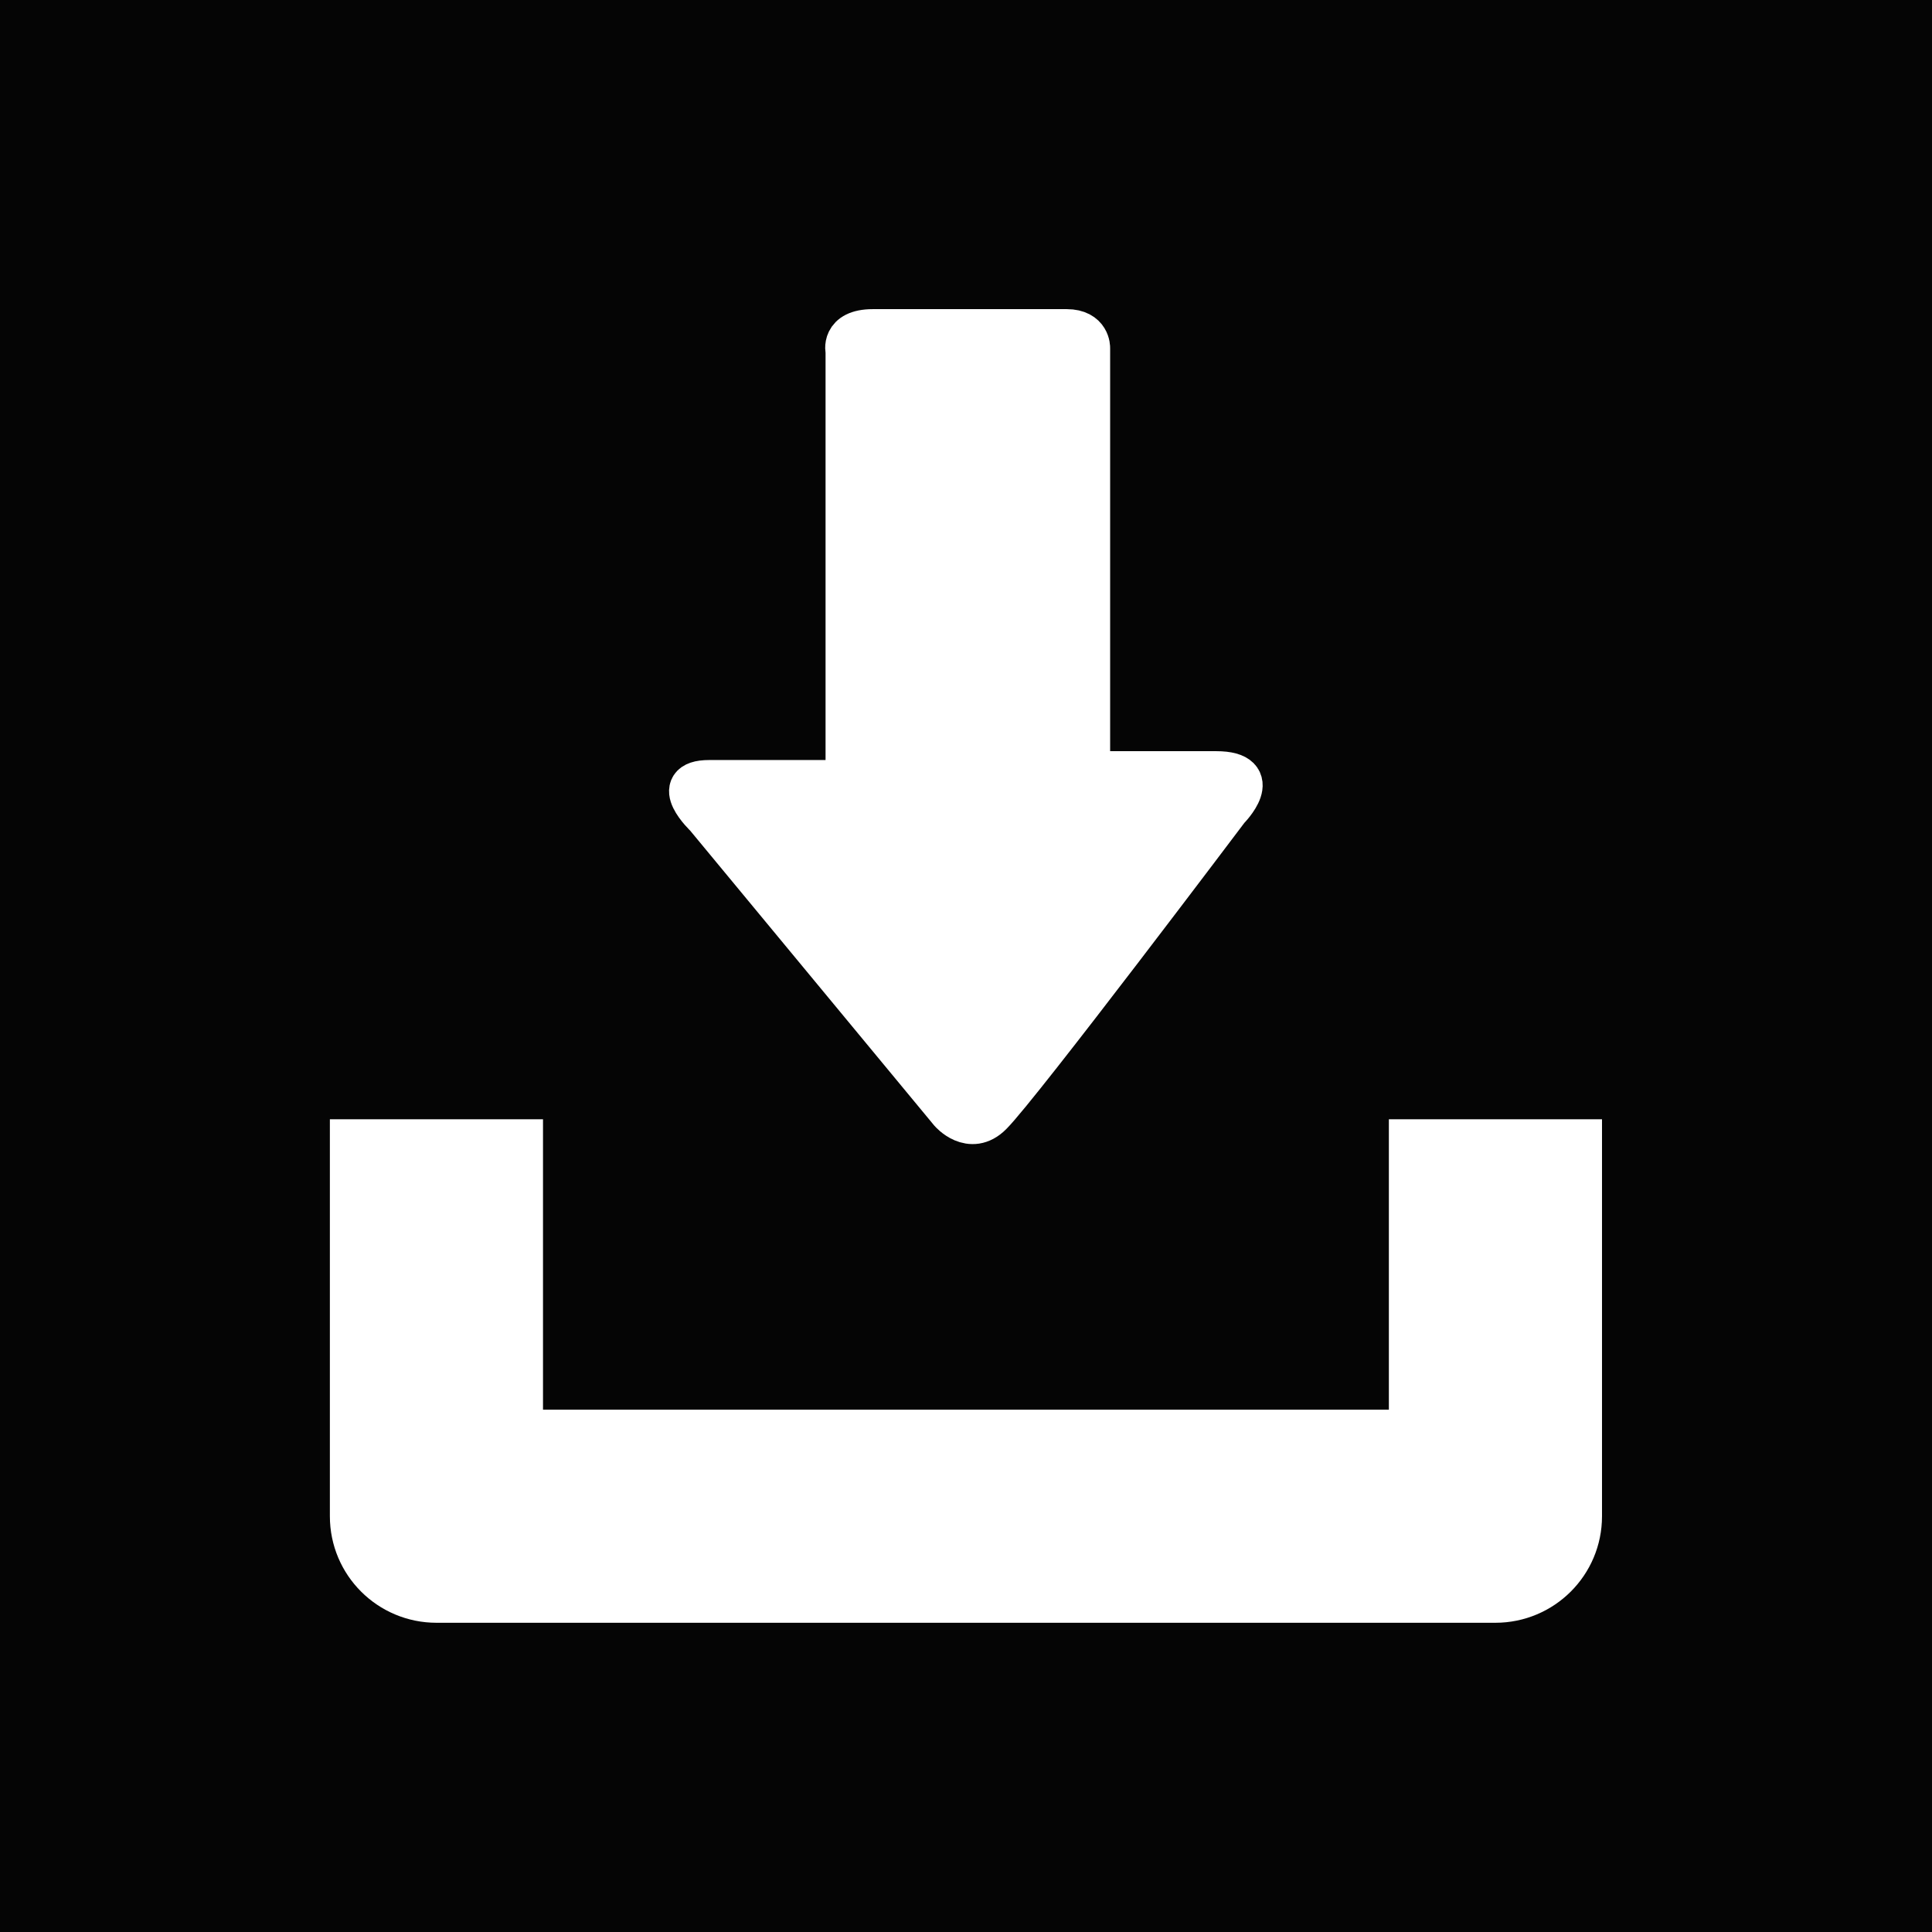 <svg xmlns="http://www.w3.org/2000/svg" xmlns:xlink="http://www.w3.org/1999/xlink" fill="#ffffff" height="50px" width="50px" id="Capa_1" viewBox="-7.79 -7.79 45.56 45.56" xml:space="preserve" stroke="#ffffff"><rect x="-7.79" y="-7.79" width="45.56" height="45.56" fill="#808080" stroke="none"/> <g stroke-width="0"> <rect x="-7.79" y="-7.79" width="45.56" height="45.56" rx="0" fill="#050505"></rect> </g> <g stroke-linecap="round" stroke-linejoin="round" stroke="#CCCCCC" stroke-width="0.36"></g> <path d="M25.462,19.105v6.848H4.515v-6.848H0.489v8.861c0,1.111,0.9,2.012,2.016,2.012h24.967c1.115,0,2.016-0.9,2.016-2.012 v-8.861H25.462z"> </path> <path d="M14.62,18.426l-5.764-6.965c0,0-0.877-0.828,0.074-0.828s3.248,0,3.248,0s0-0.557,0-1.416c0-2.449,0-6.906,0-8.723 c0,0-0.129-0.494,0.615-0.494c0.75,0,4.035,0,4.572,0c0.536,0,0.524,0.416,0.524,0.416c0,1.762,0,6.373,0,8.742 c0,0.768,0,1.266,0,1.266s1.842,0,2.998,0c1.154,0,0.285,0.867,0.285,0.867s-4.904,6.51-5.588,7.193 C15.092,18.979,14.62,18.426,14.62,18.426z"> </path> </svg>
